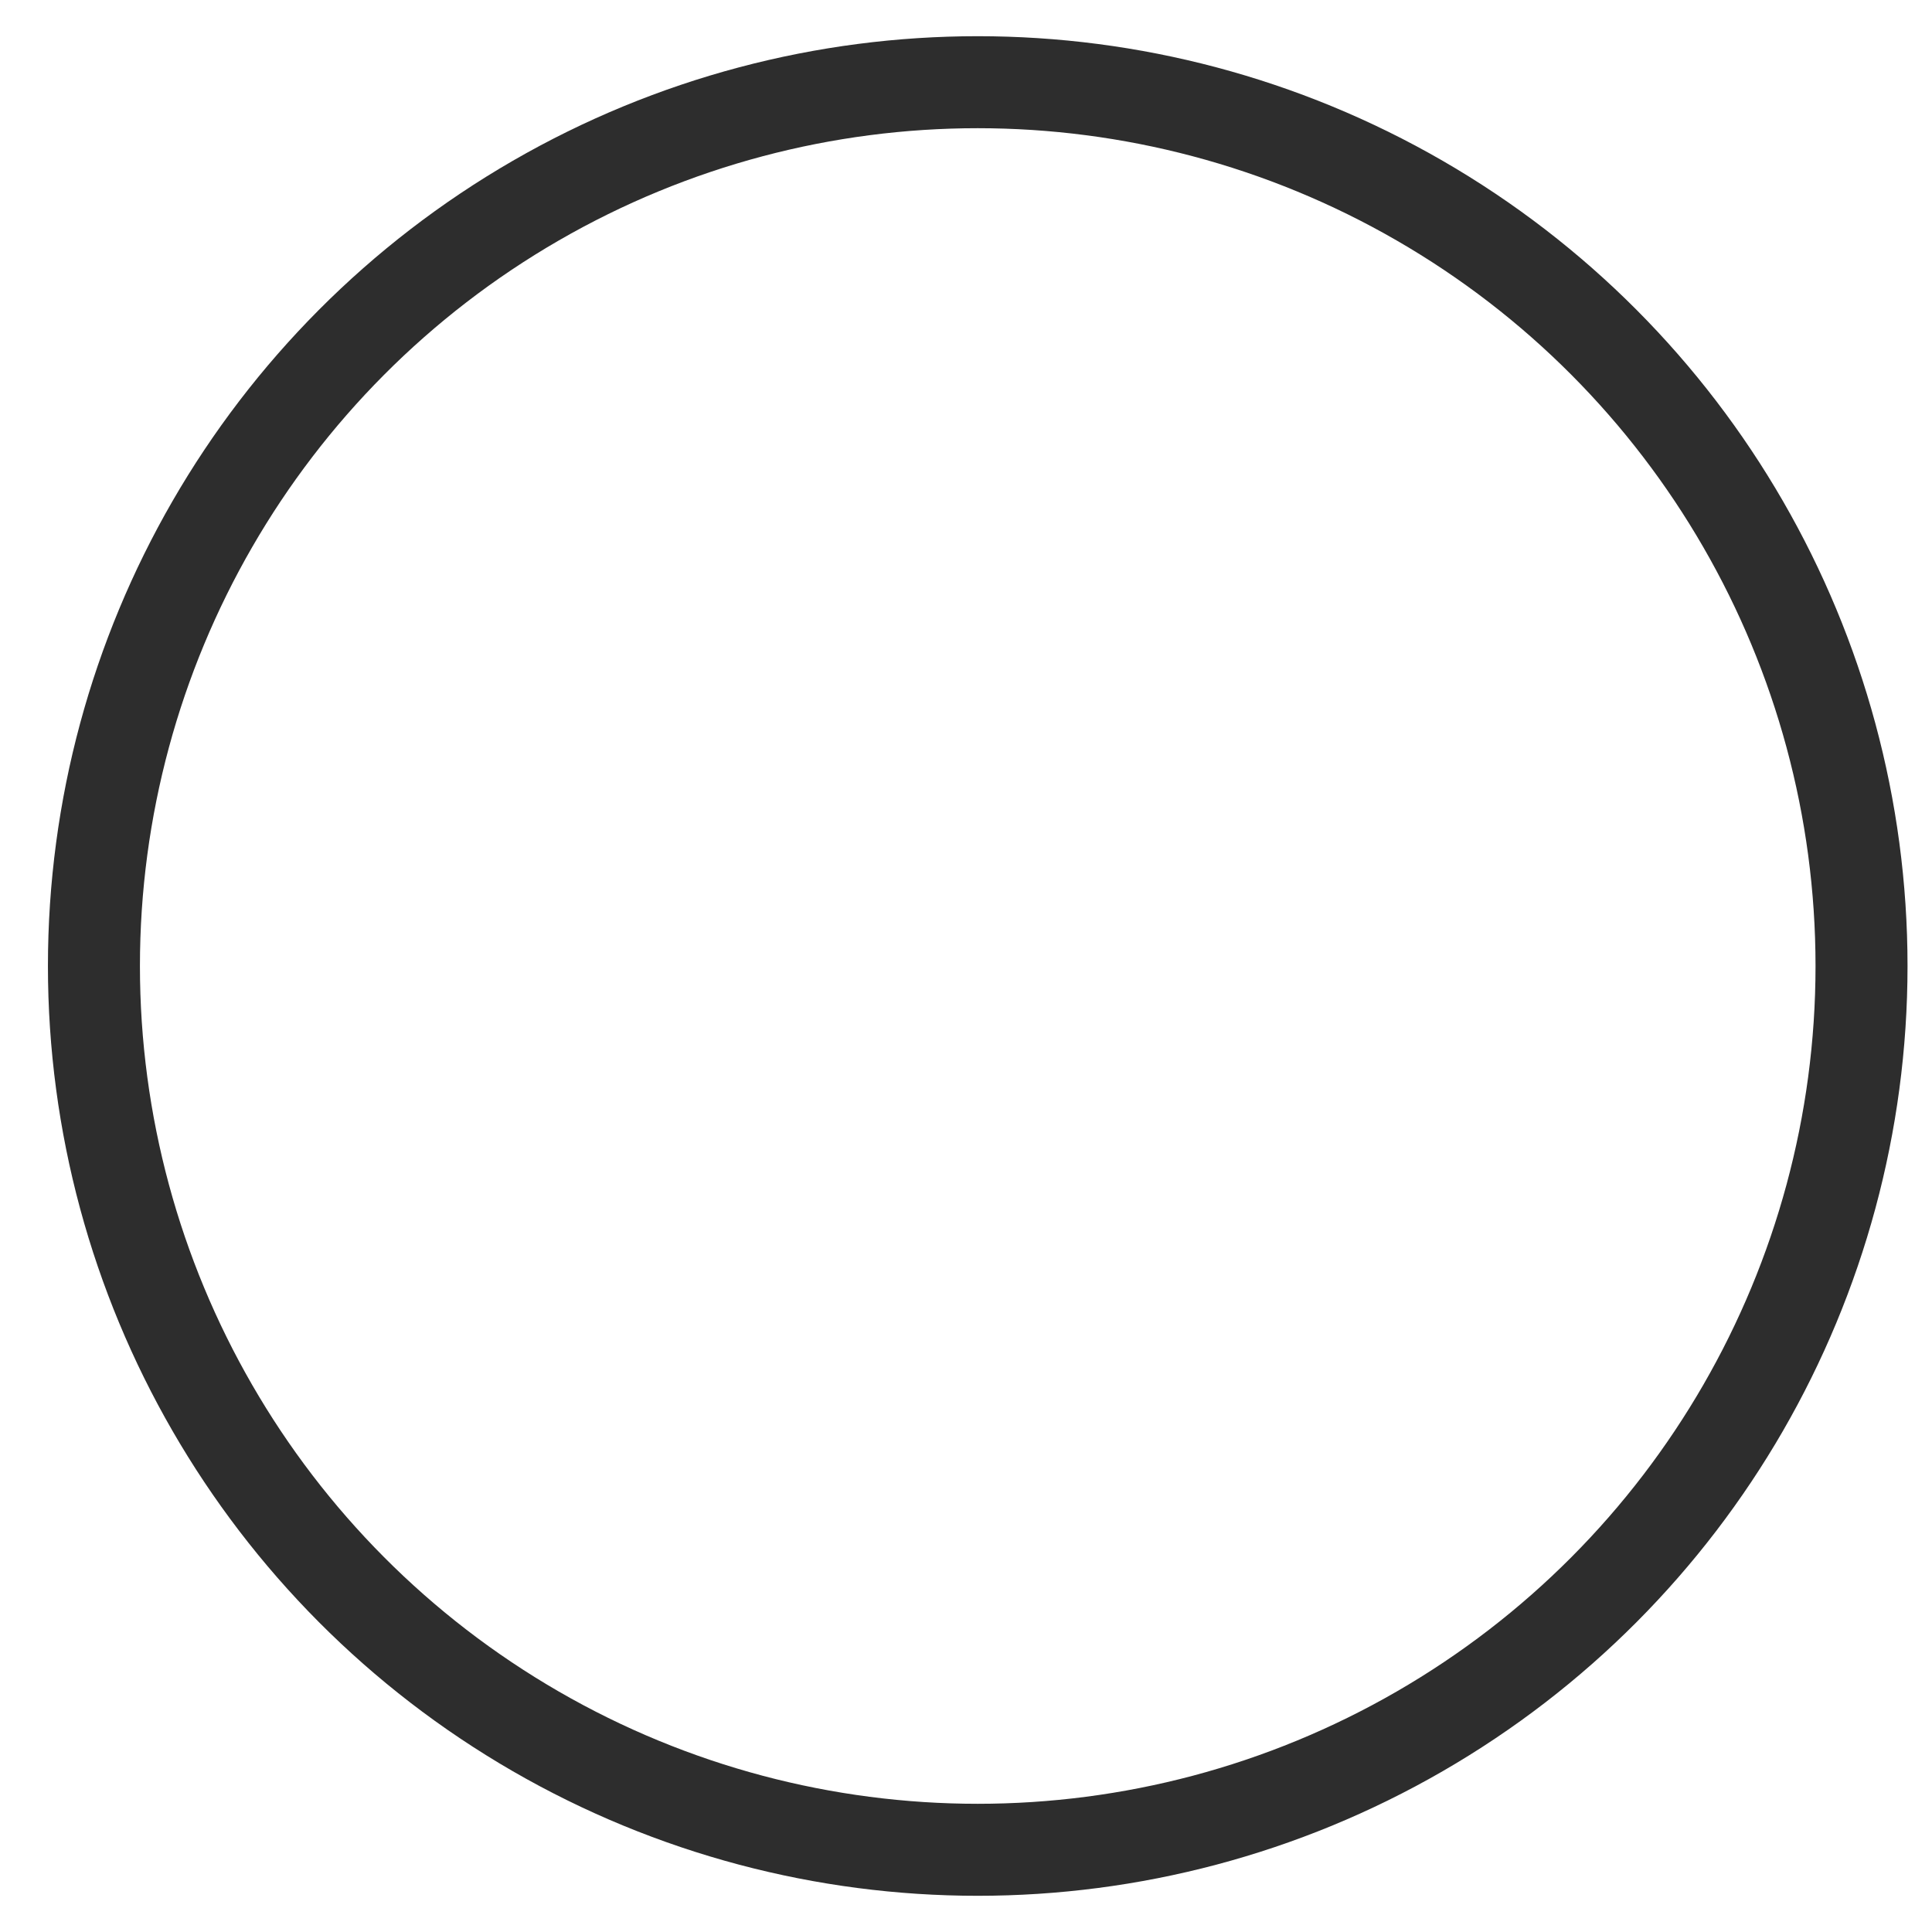 <?xml version="1.0" encoding="UTF-8"?><svg id="Layer_1" xmlns="http://www.w3.org/2000/svg" viewBox="0 0 42 42"><circle cx="21.255" cy="21" r="19.213" fill="none" stroke="#2d2d2d" stroke-miterlimit="10" stroke-width="2"/></svg>